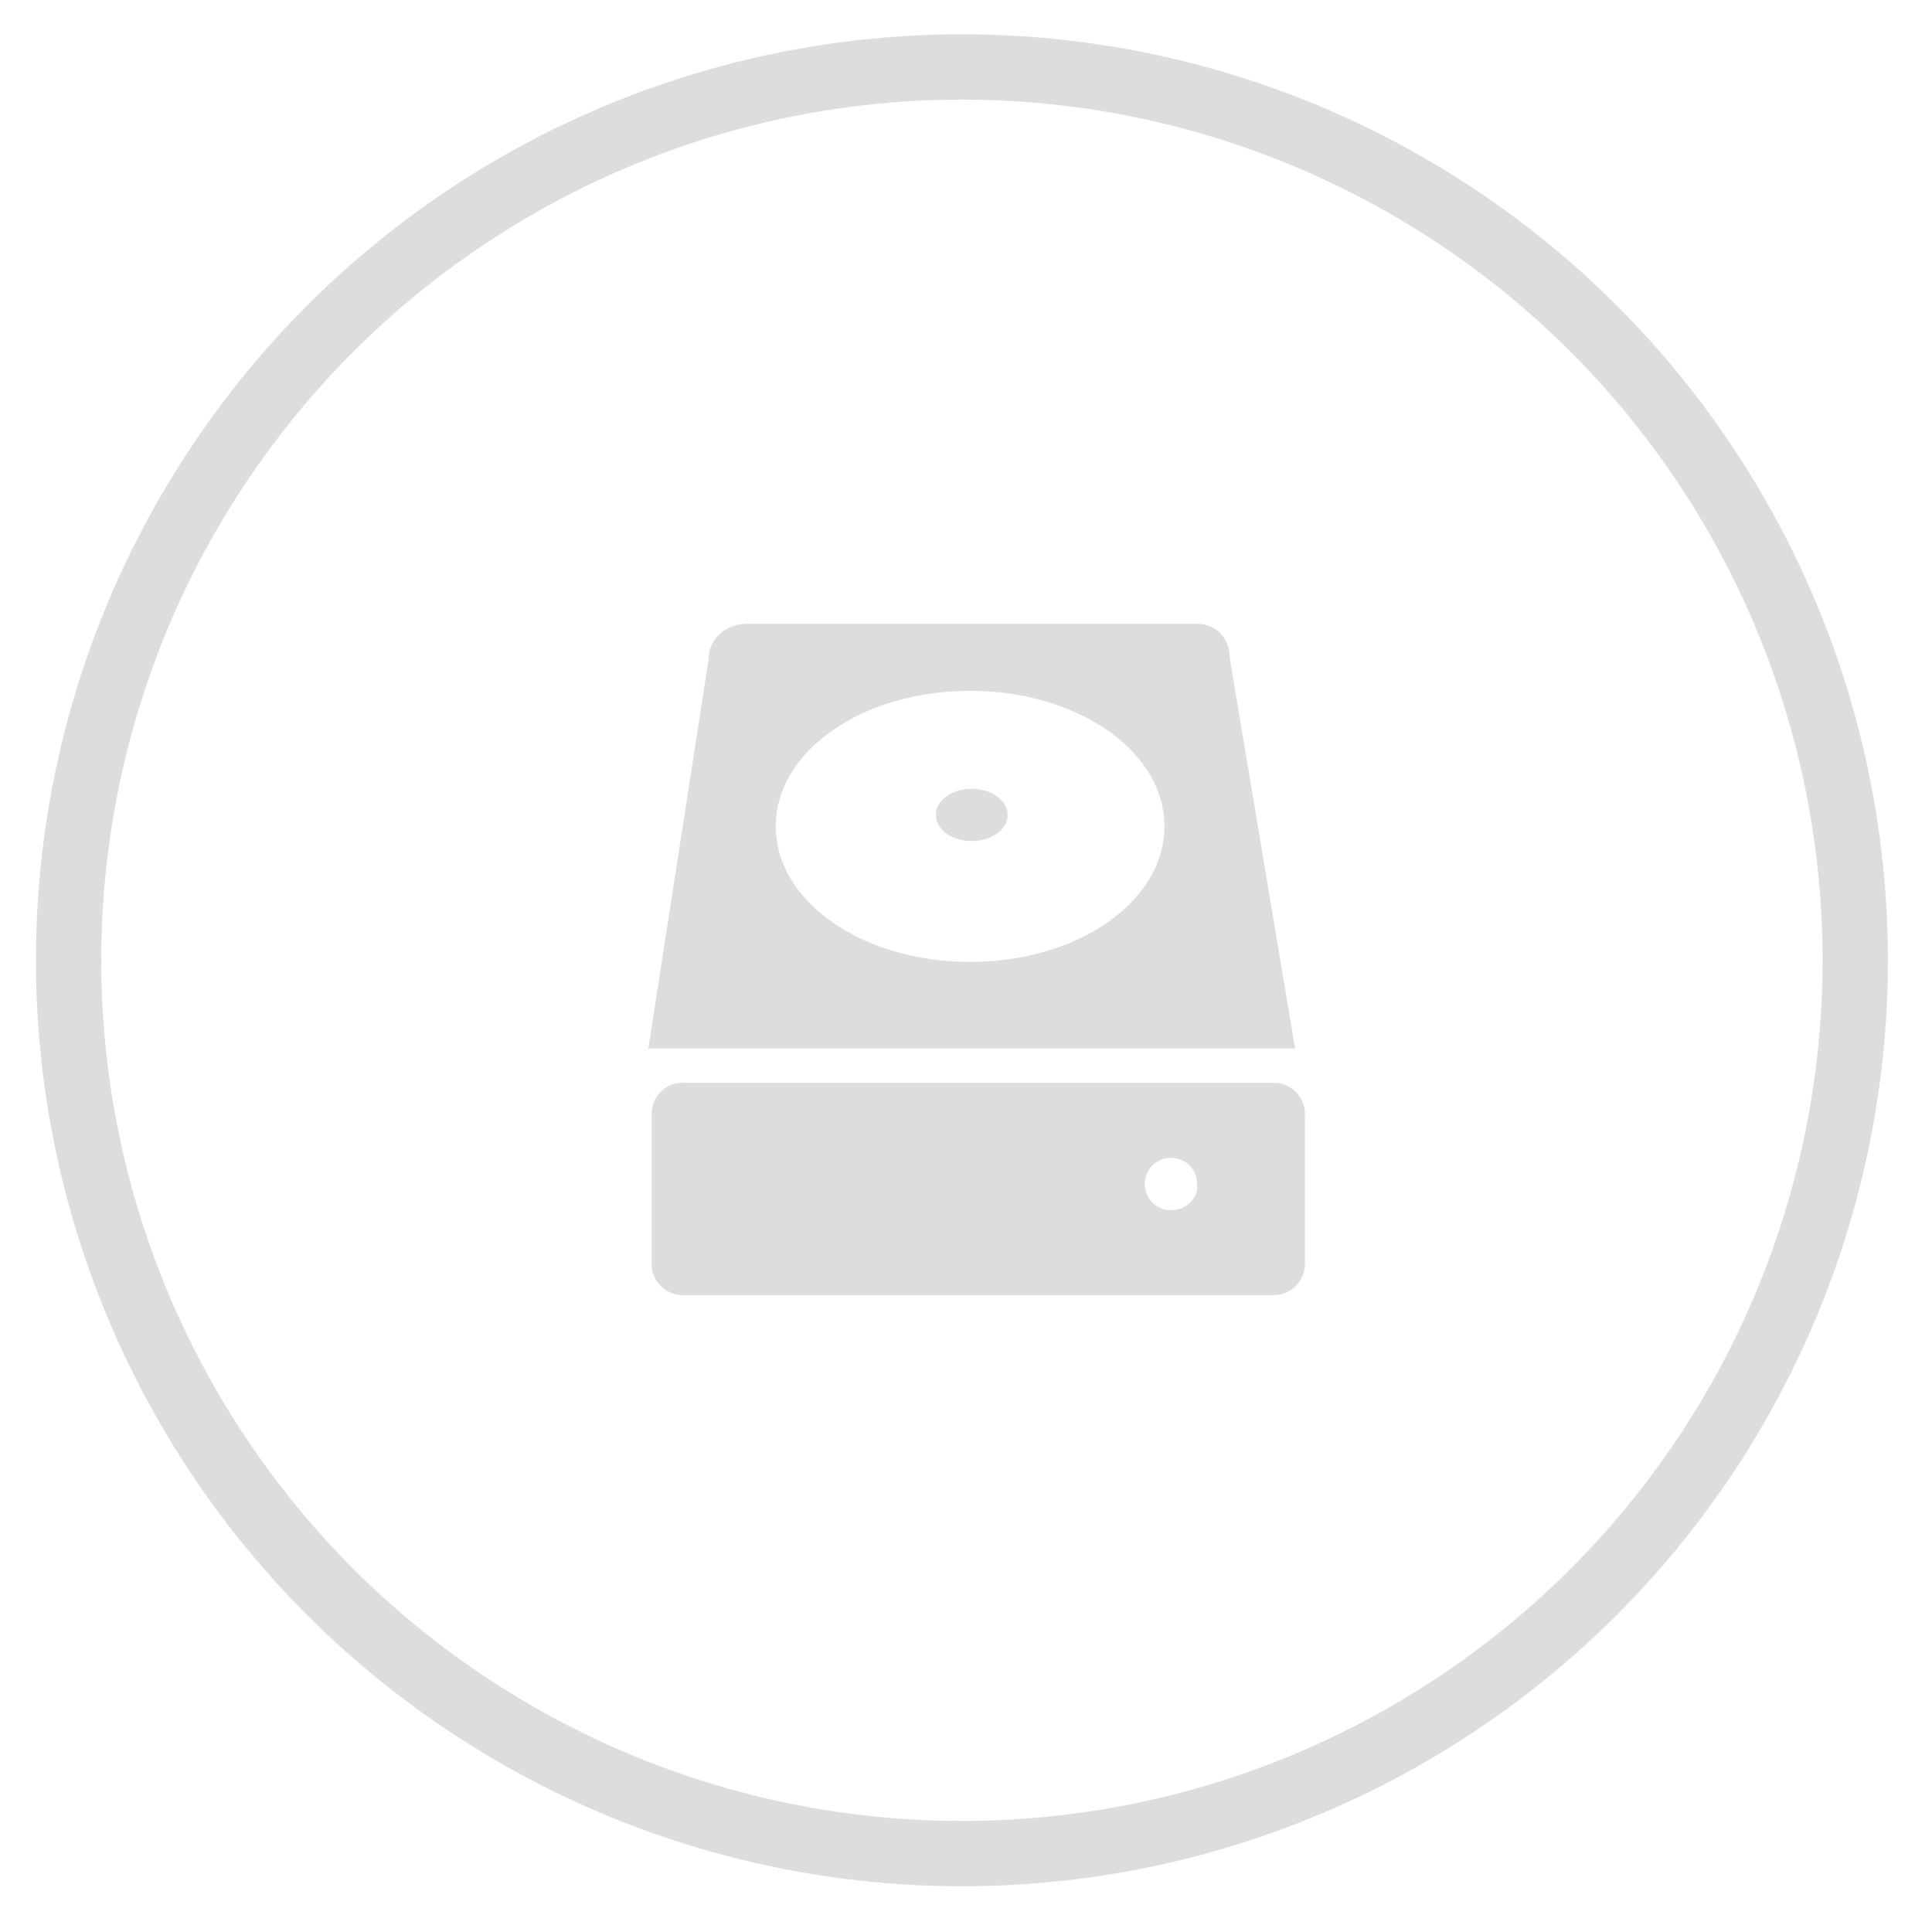 <?xml version="1.0" encoding="utf-8"?>
<!-- Generator: Adobe Illustrator 20.1.0, SVG Export Plug-In . SVG Version: 6.00 Build 0)  -->
<svg version="1.1" id="Warstwa_1" xmlns="http://www.w3.org/2000/svg" xmlns:xlink="http://www.w3.org/1999/xlink" x="0px" y="0px"
	 viewBox="0 0 118.3 118.3" style="enable-background:new 0 0 118.3 118.3;" xml:space="preserve">
<style type="text/css">
	.st0{opacity:0.15;}
	.st1{fill:none;stroke:#1D1D1B;stroke-width:4;stroke-miterlimit:10;}
	.st2{fill:#1D1D1B;}
</style>
<g class="st0">
	<g>
		<circle class="st1" cx="58.9" cy="58.8" r="54.7"/>
	</g>
	<g>
		<g>
			<ellipse class="st2" cx="59.5" cy="49.9" rx="2.2" ry="1.6"/>
			<path class="st2" d="M75.3,40.3c0-1.2-0.8-2.1-2-2.1H45.7c-1.2,0-2.3,0.9-2.3,2.1l-3.7,23.9h39.6L75.3,40.3z M59.4,58.9
				c-6.6,0-11.9-3.7-11.9-8.3s5.3-8.3,11.9-8.3c6.6,0,11.9,3.7,11.9,8.3S66,58.9,59.4,58.9z"/>
		</g>
		<path class="st2" d="M79.9,68.2c0-1.1-0.9-1.9-1.9-1.9H41.8c-1.1,0-1.9,0.9-1.9,1.9v9.2c0,1.1,0.9,1.9,1.9,1.9H78
			c1.1,0,1.9-0.9,1.9-1.9V68.2z M71.7,74.1c-0.9,0-1.6-0.7-1.6-1.6c0-0.9,0.7-1.6,1.6-1.6c0.9,0,1.6,0.7,1.6,1.6
			C73.4,73.4,72.6,74.1,71.7,74.1z"/>
	</g>
</g>
</svg>
